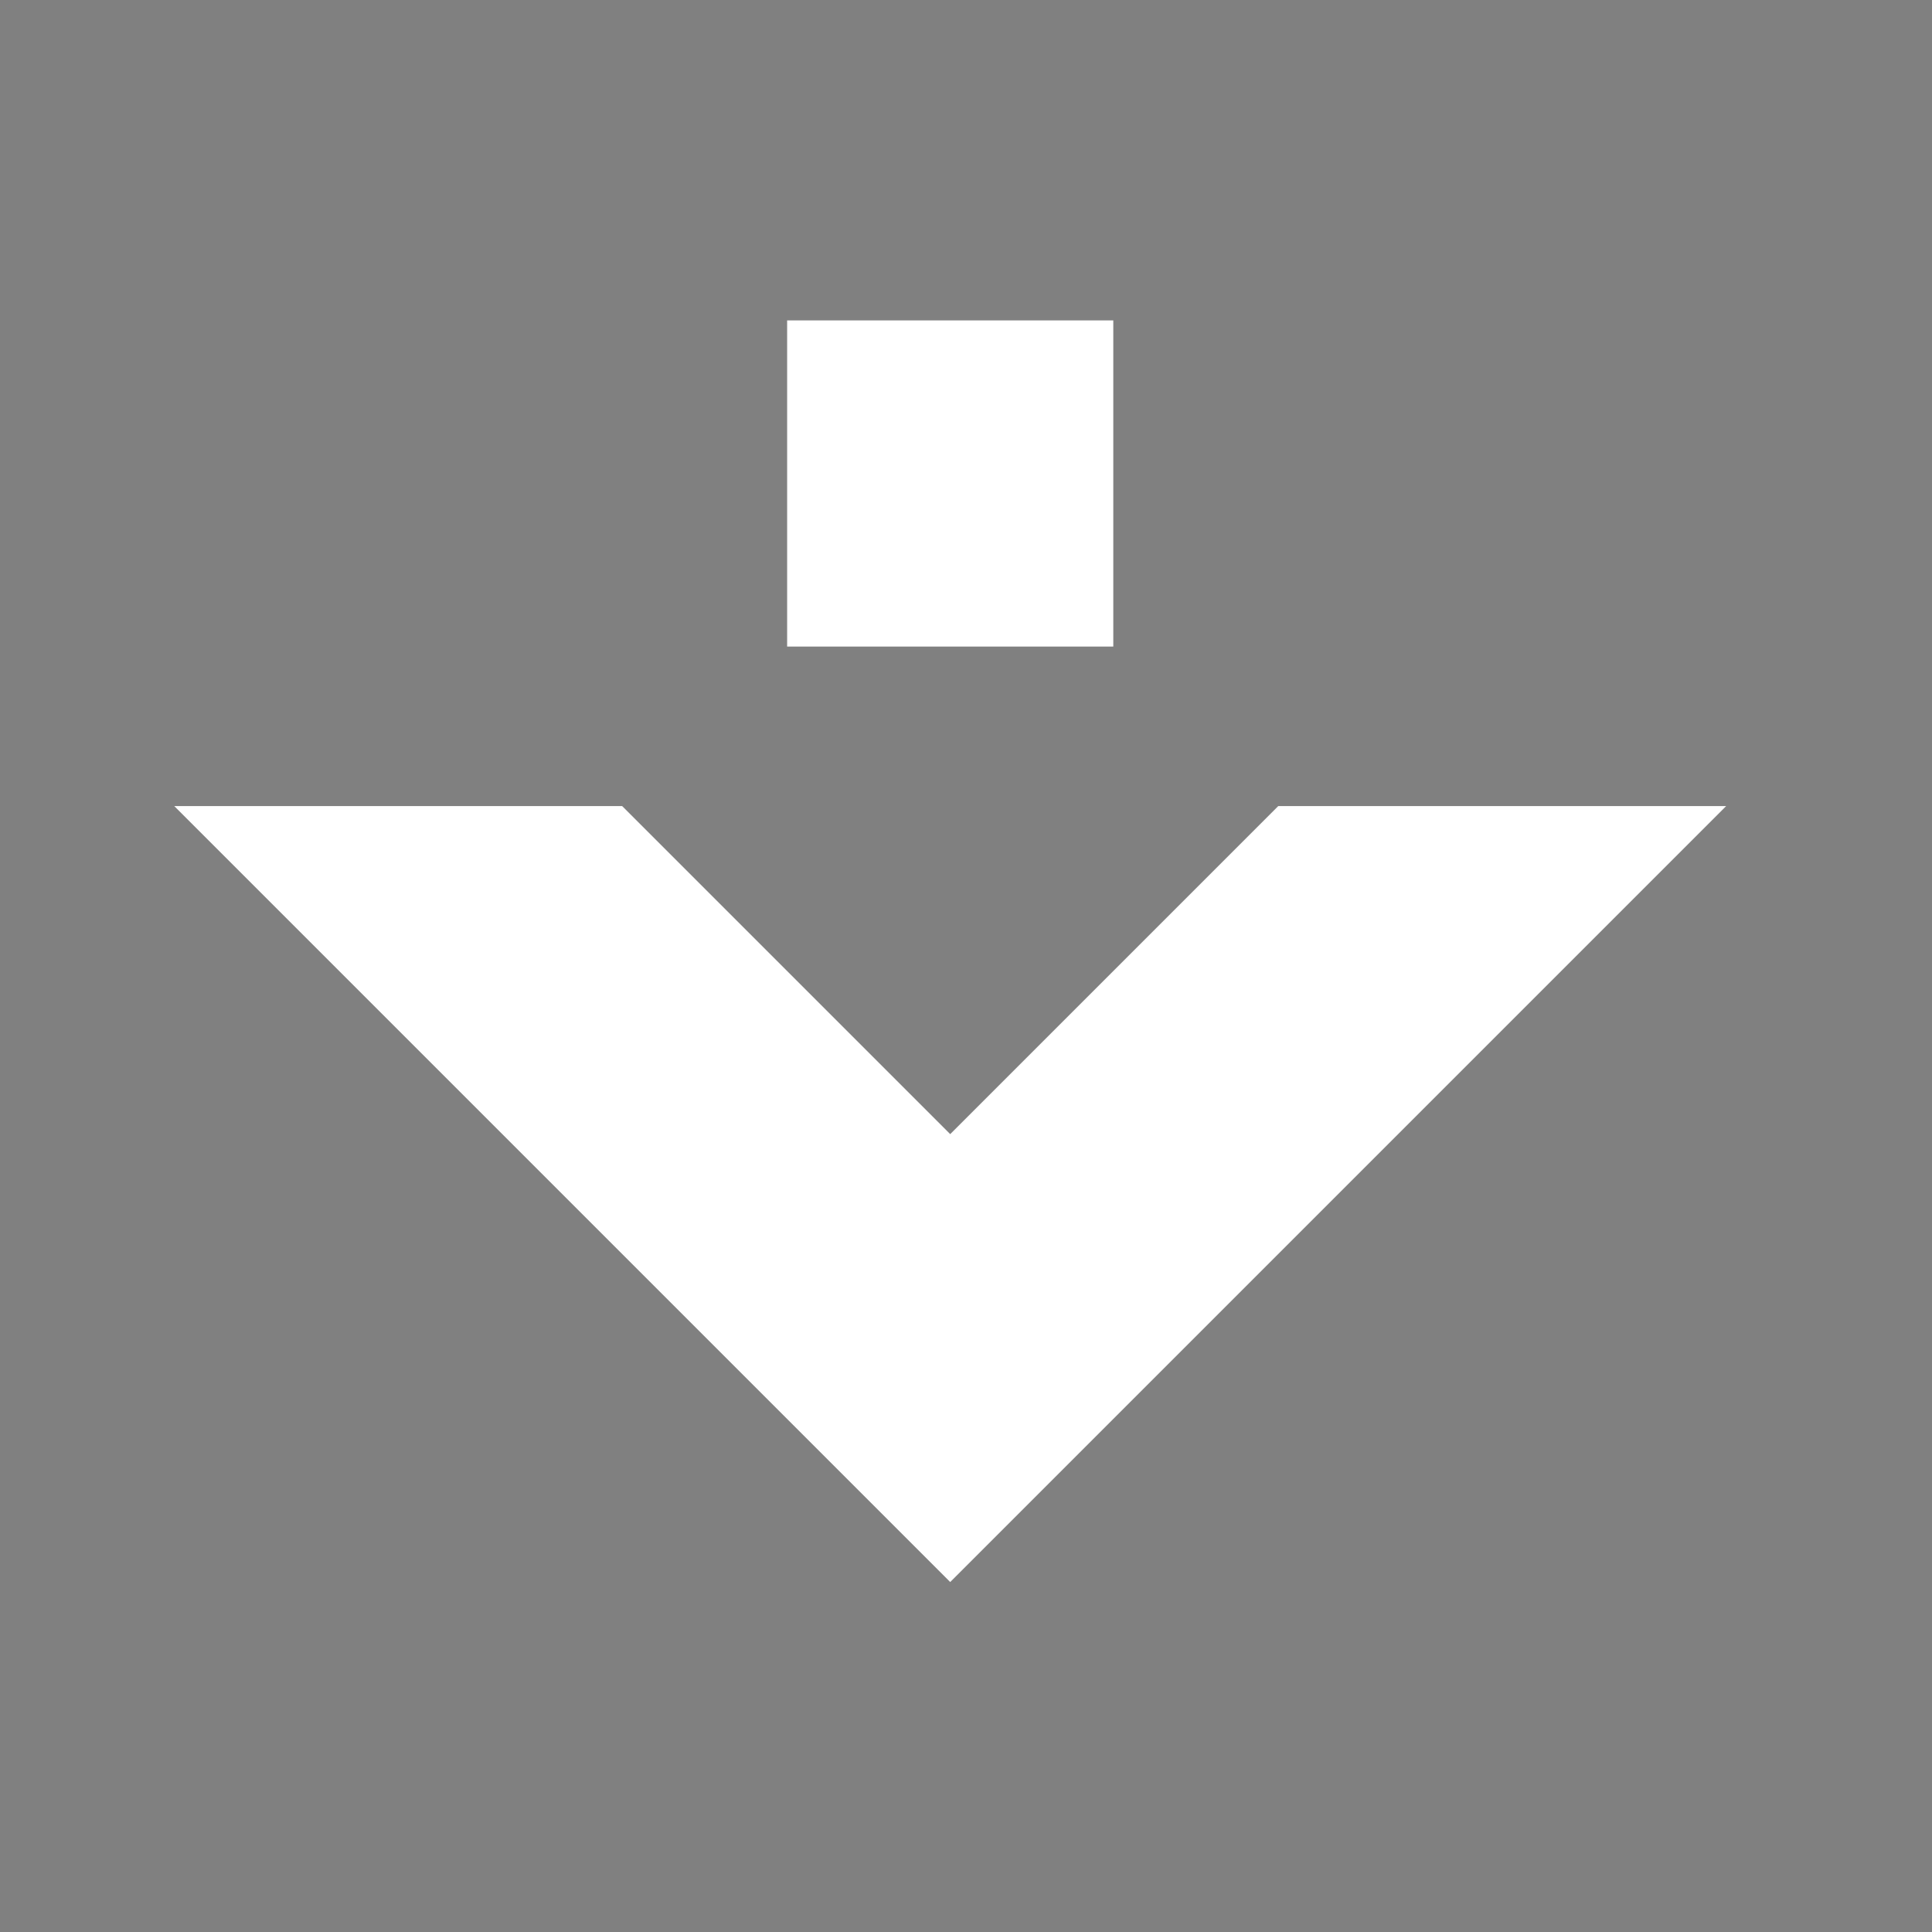 <?xml version="1.0" encoding="utf-8"?>
<!-- Generator: Adobe Illustrator 16.0.0, SVG Export Plug-In . SVG Version: 6.00 Build 0)  -->
<!DOCTYPE svg PUBLIC "-//W3C//DTD SVG 1.1//EN" "http://www.w3.org/Graphics/SVG/1.1/DTD/svg11.dtd">
<svg version="1.1" id="Calque_1" xmlns="http://www.w3.org/2000/svg" xmlns:xlink="http://www.w3.org/1999/xlink" x="0px" y="0px"
	 width="122px" height="122px" viewBox="0 0 122 122" enable-background="new 0 0 122 122" xml:space="preserve">
<rect x="0" y="0" width="122" height="122" fill="#808080" stroke="none"/>
<rect fill="#FFFFFF" fill-opacity="0" width="122" height="122"/>
<path d="M262.989,346.675l20.716,20.718h28.283l-48.999-49.002l0,0l-49.001,49.002h28.283L262.989,346.675"/>
<rect x="292.001" y="318.391" width="20.596" height="20.598"/>
<path d="M393.354,338.393h29.298l20-20h-69.298l0,0v69.297l20-20V338.393"/>
<rect x="402.104" y="347.093" width="20.597" height="20.597"/>
<path d="M519.36,335.475l20.716,20.715h28.284l-49-49l0,0l-49,49h28.283L519.36,335.475"/>
<rect x="509.096" y="356.189" width="20.597" height="20.596"/>
<path d="M635.581,352.23v29.297l20,20V332.23l0,0h-69.297l20,20H635.581"/>
<rect x="634.985" y="304.555" width="20.596" height="20.596"/>
<path fill="#FFFFFF" d="M60.003,71.617L39.287,50.901H11.003l49,49l0,0l49-49H80.719L60.003,71.617"/>
<path d="M317.468,169.682l-20.715-20.717h-28.285l49,49l0,0l49-49h-28.284L317.468,169.682"/>
<rect x="49.705" y="20.233" fill="#FFFFFF" width="20.596" height="20.596"/>
<g>
	<polygon points="317.468,207.965 268.468,158.965 268.468,212.298 366.468,212.298 366.468,158.965 	"/>
</g>
</svg>

